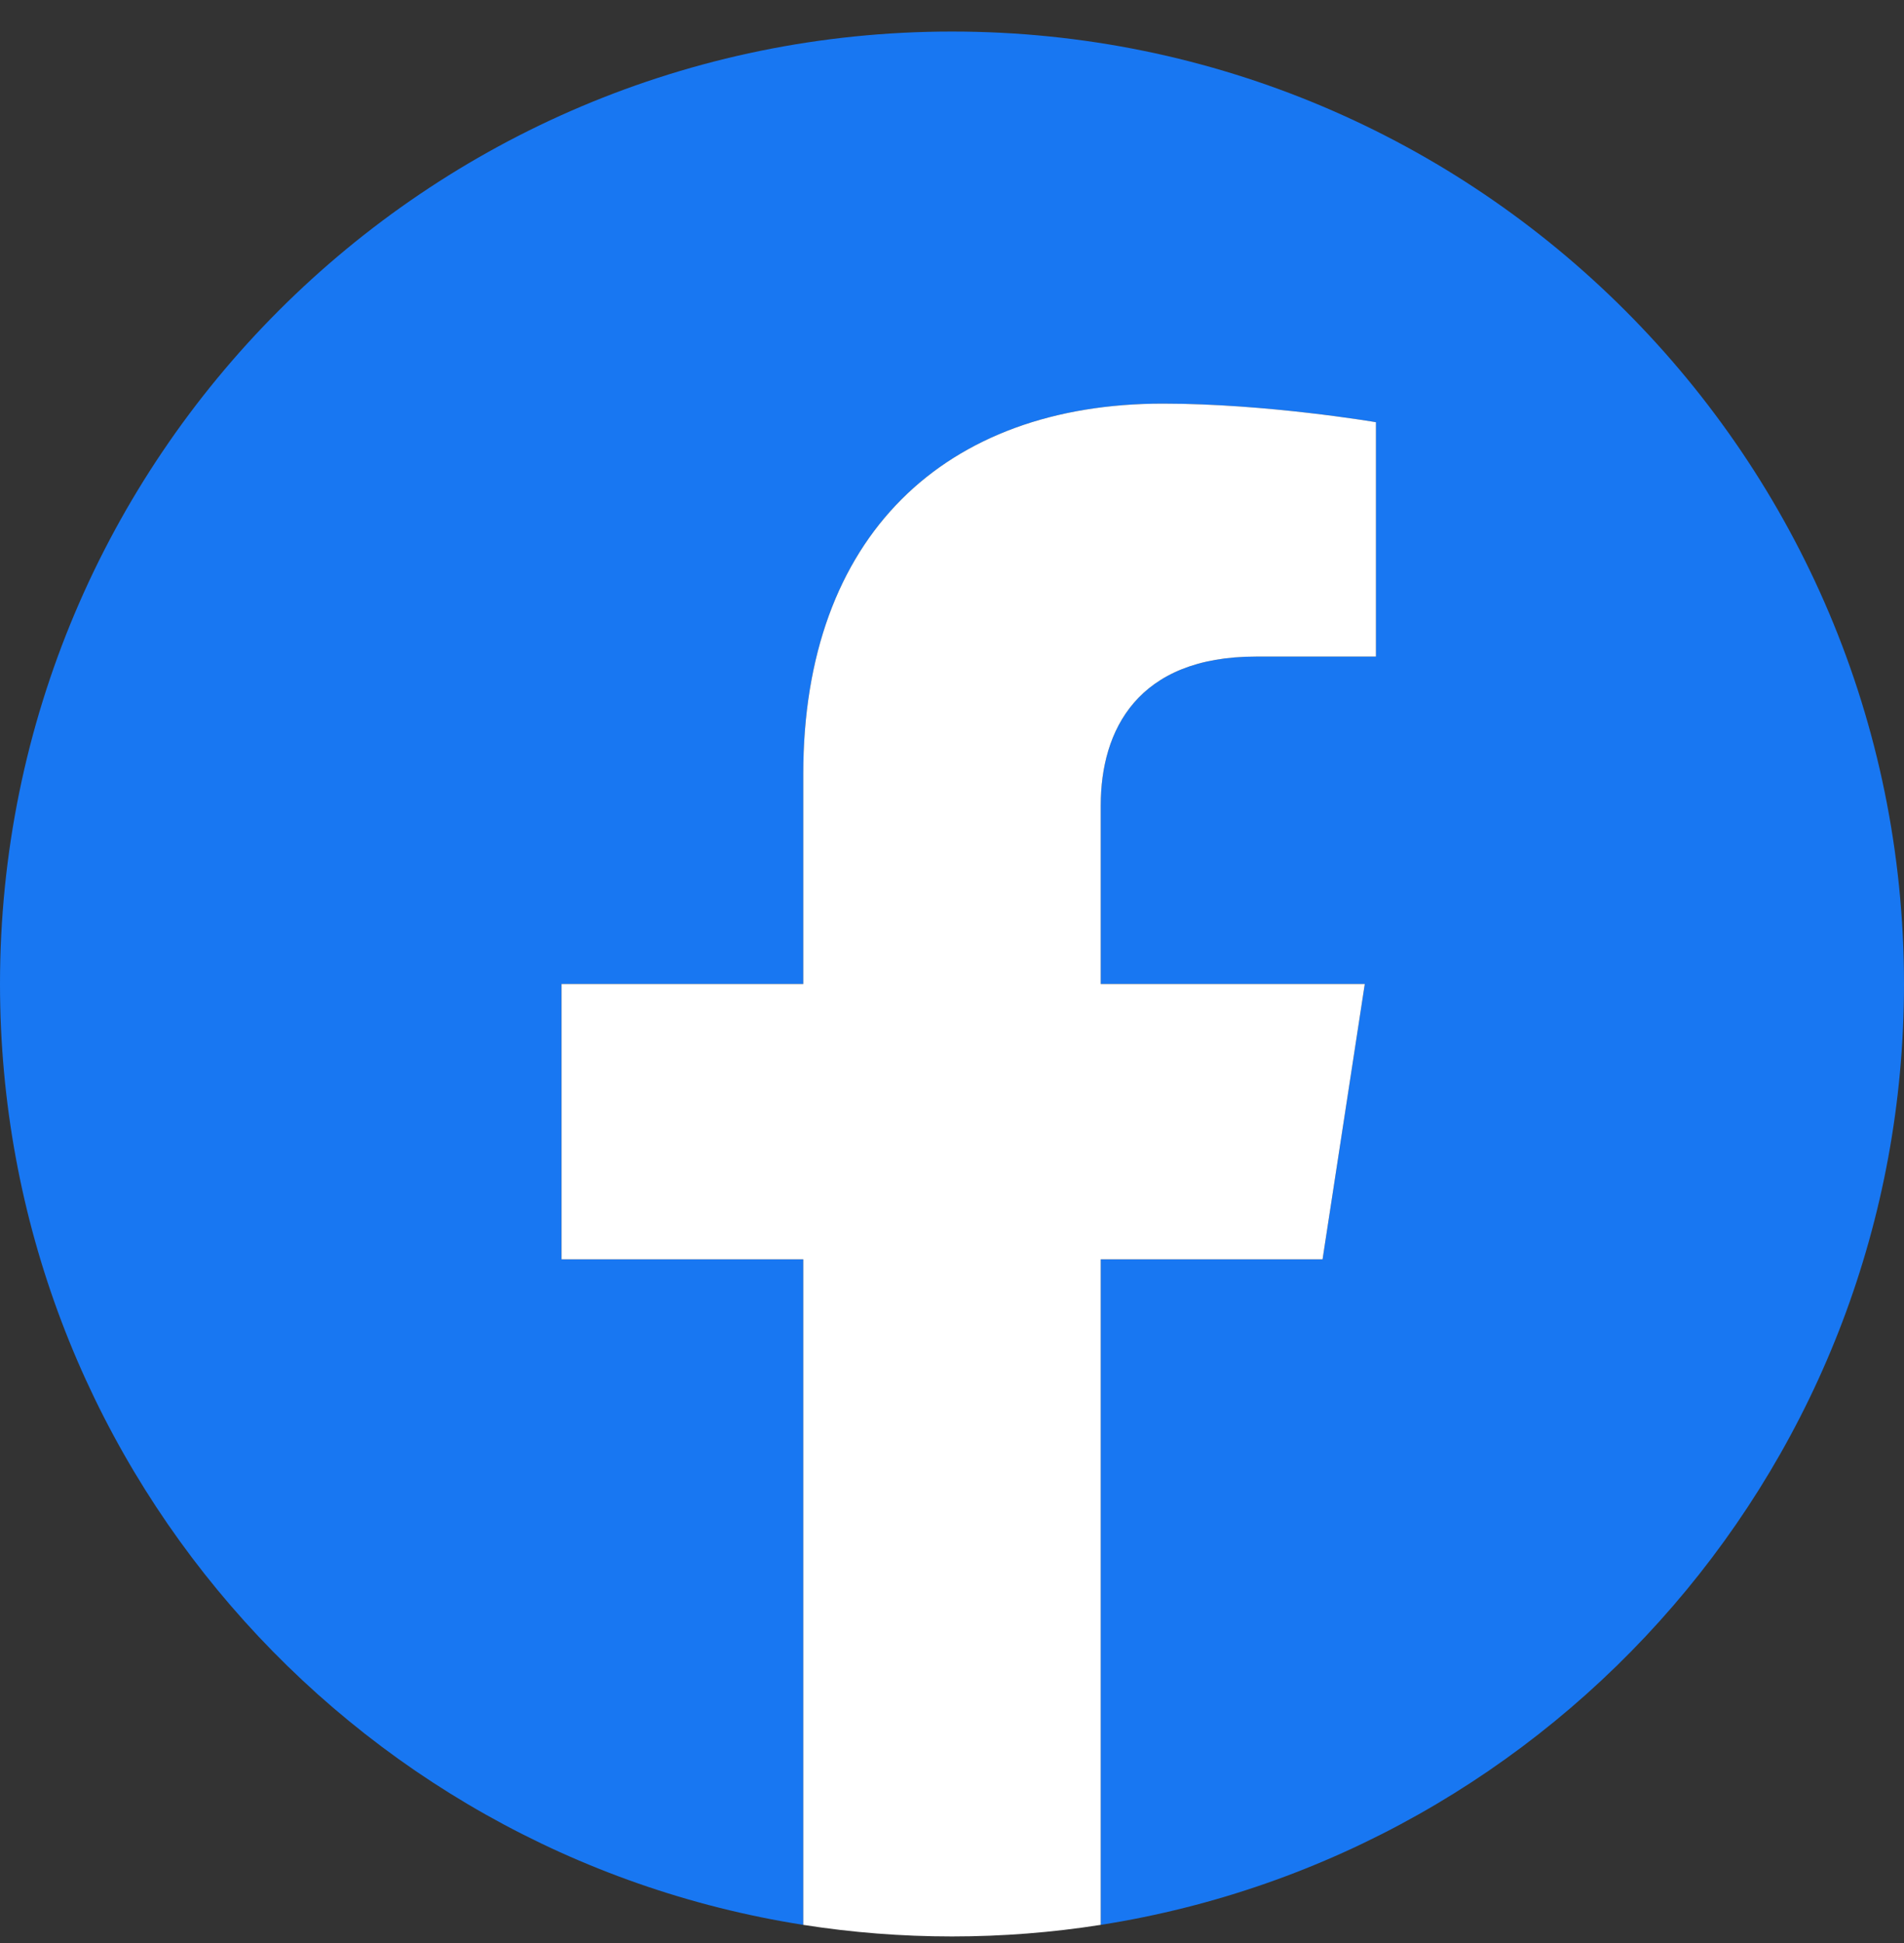<svg width="50" height="51" viewBox="0 0 50 51" fill="none" xmlns="http://www.w3.org/2000/svg">
<rect x="0" y="0" width="50" height="51" fill="#333333" stroke="none"/>
<path d="M50 25.828C50 12.021 38.807 0.828 25 0.828C11.193 0.828 0 12.021 0 25.828C0 38.306 9.142 48.649 21.094 50.524V33.055H14.746V25.828H21.094V20.32C21.094 14.055 24.826 10.594 30.537 10.594C33.272 10.594 36.133 11.082 36.133 11.082V17.234H32.98C29.875 17.234 28.906 19.162 28.906 21.139V25.828H35.84L34.731 33.055H28.906V50.524C40.858 48.649 50 38.307 50 25.828Z" fill="#1877F2"/>
<path d="M34.731 33.055L35.84 25.828H28.906V21.139C28.906 19.162 29.875 17.234 32.98 17.234H36.133V11.082C36.133 11.082 33.272 10.594 30.537 10.594C24.826 10.594 21.094 14.055 21.094 20.32V25.828H14.746V33.055H21.094V50.524C22.367 50.724 23.671 50.828 25 50.828C26.329 50.828 27.633 50.724 28.906 50.524V33.055H34.731Z" fill="white"/>
</svg>
